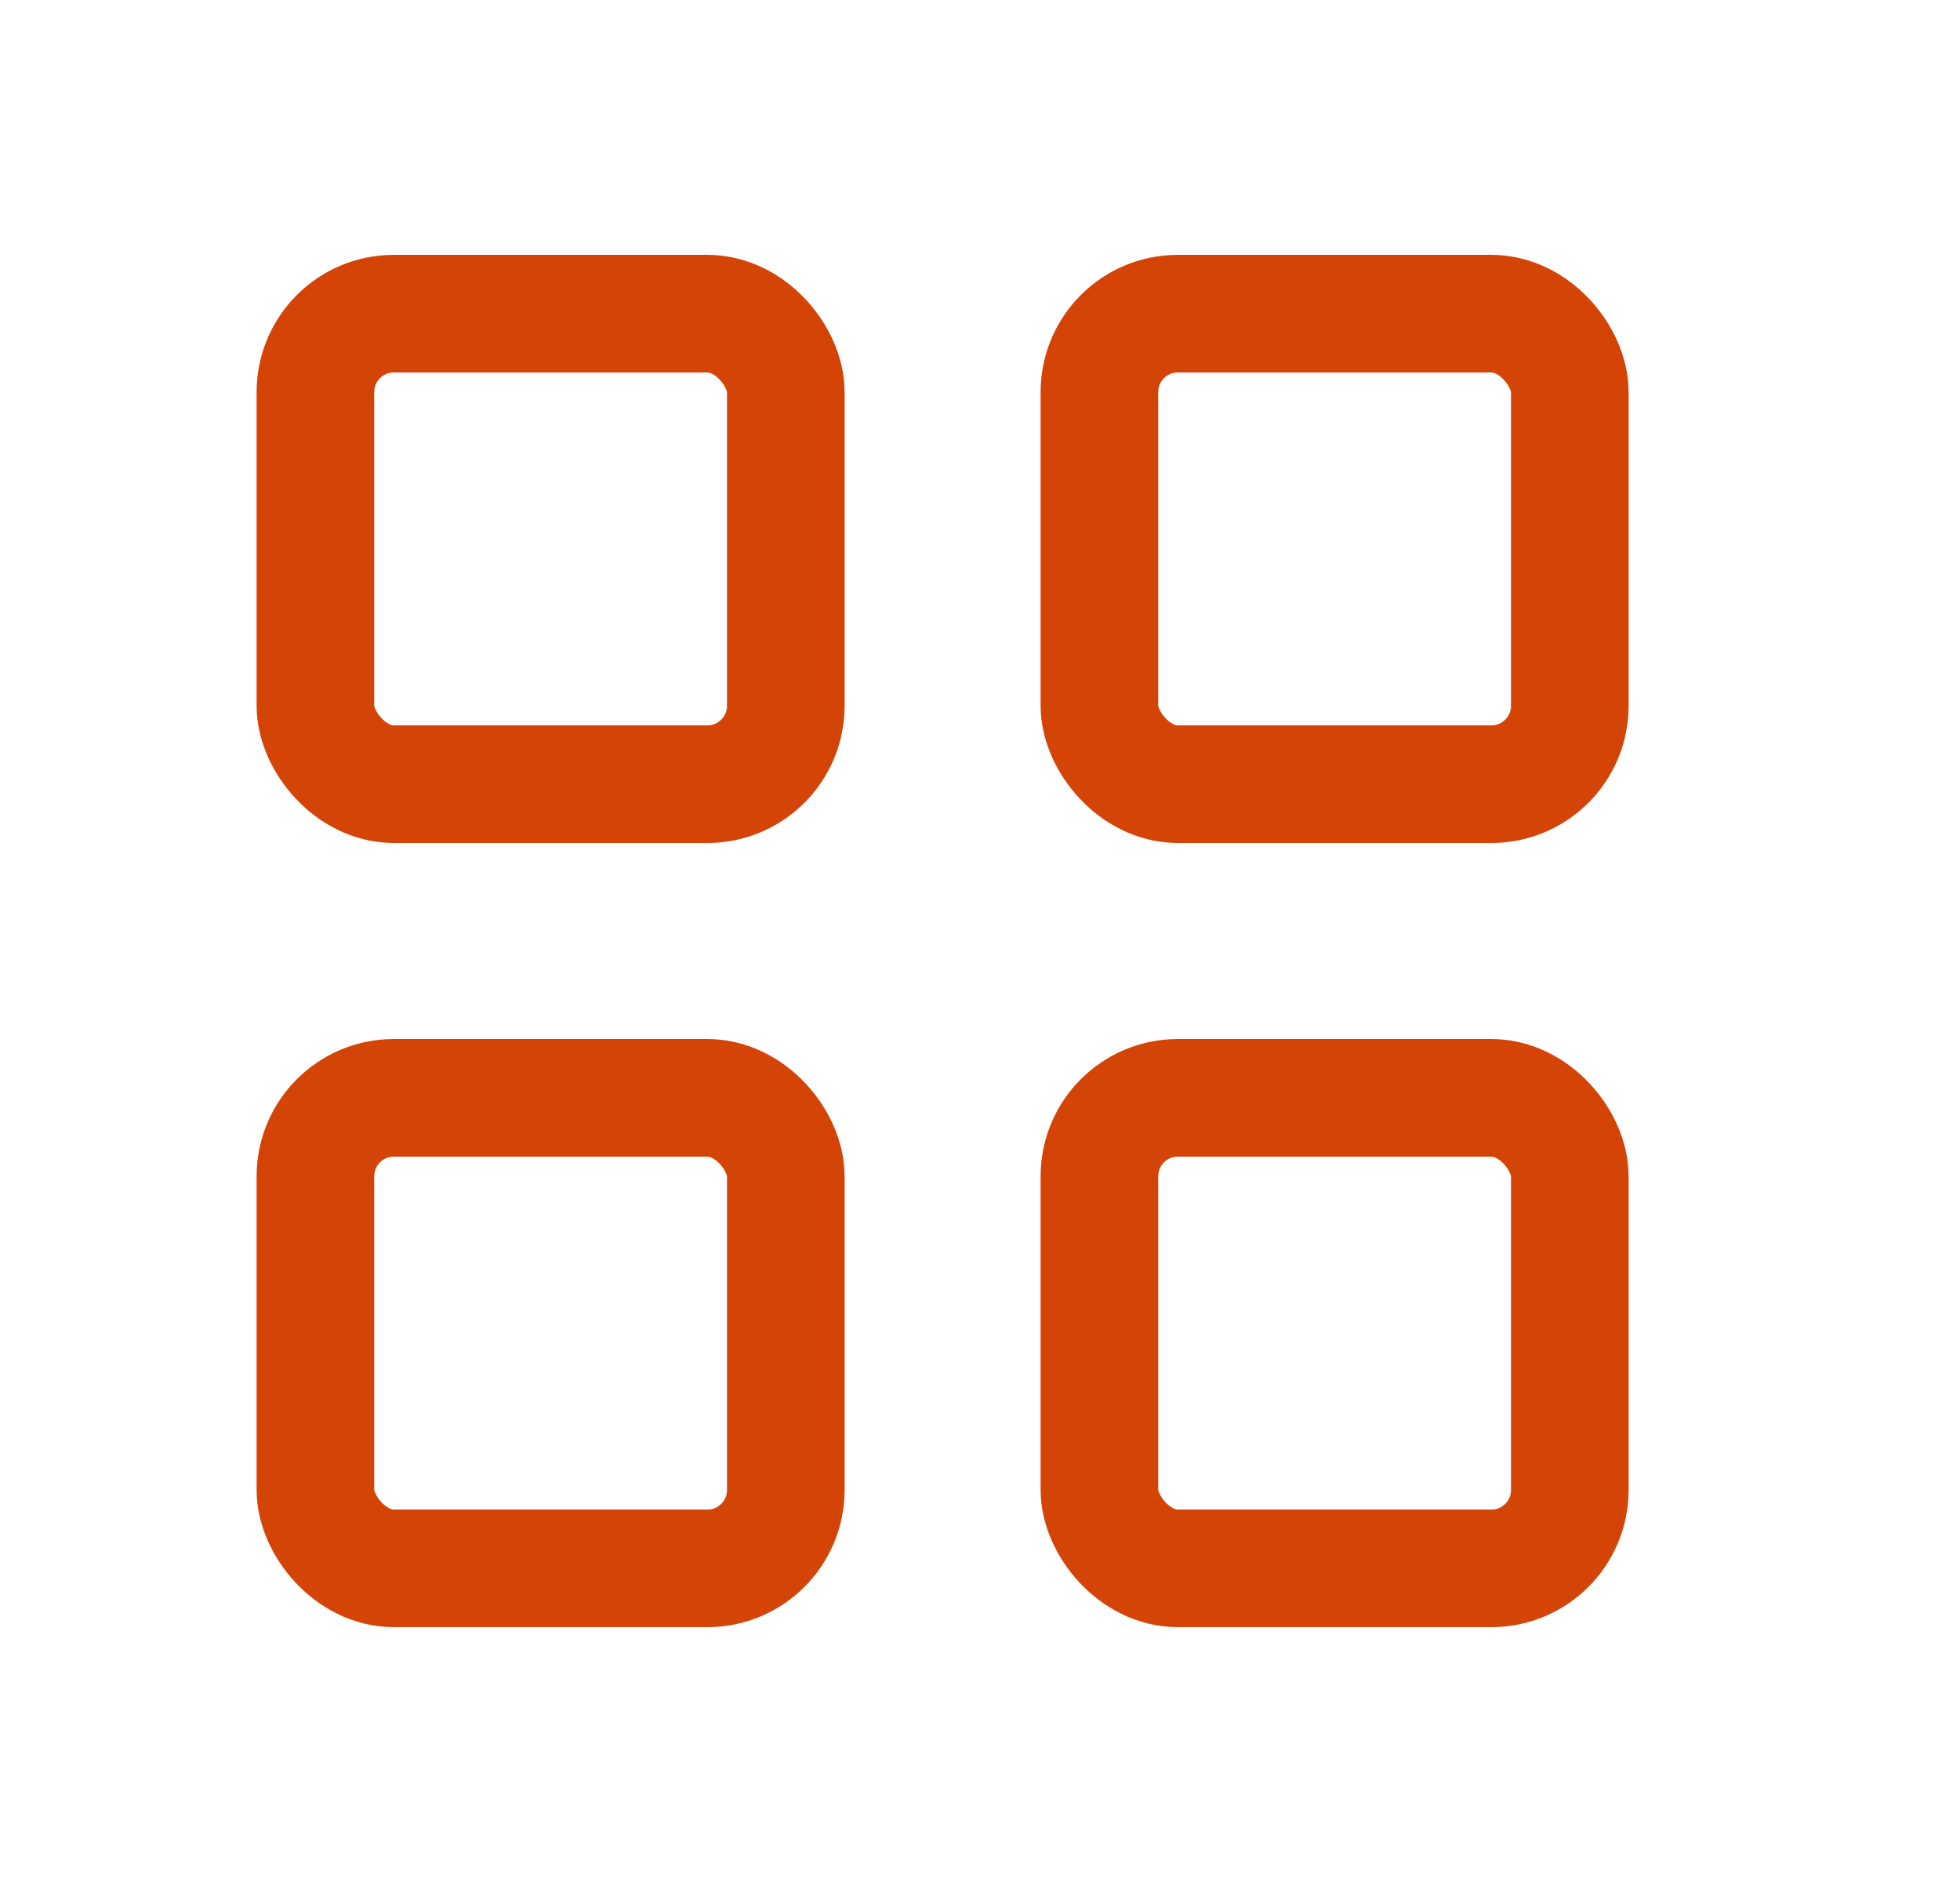 <svg width="25" height="24" viewBox="0 0 25 24" fill="none" xmlns="http://www.w3.org/2000/svg">
<rect x="4.023" y="4" width="6" height="6" rx="1" stroke="#D54407" stroke-width="1.5" stroke-linejoin="round"/>
<rect x="4.023" y="14" width="6" height="6" rx="1" stroke="#D54407" stroke-width="1.5" stroke-linejoin="round"/>
<rect x="14.023" y="14" width="6" height="6" rx="1" stroke="#D54407" stroke-width="1.5" stroke-linejoin="round"/>
<rect x="14.023" y="4" width="6" height="6" rx="1" stroke="#D54407" stroke-width="1.5" stroke-linejoin="round"/>
</svg>
